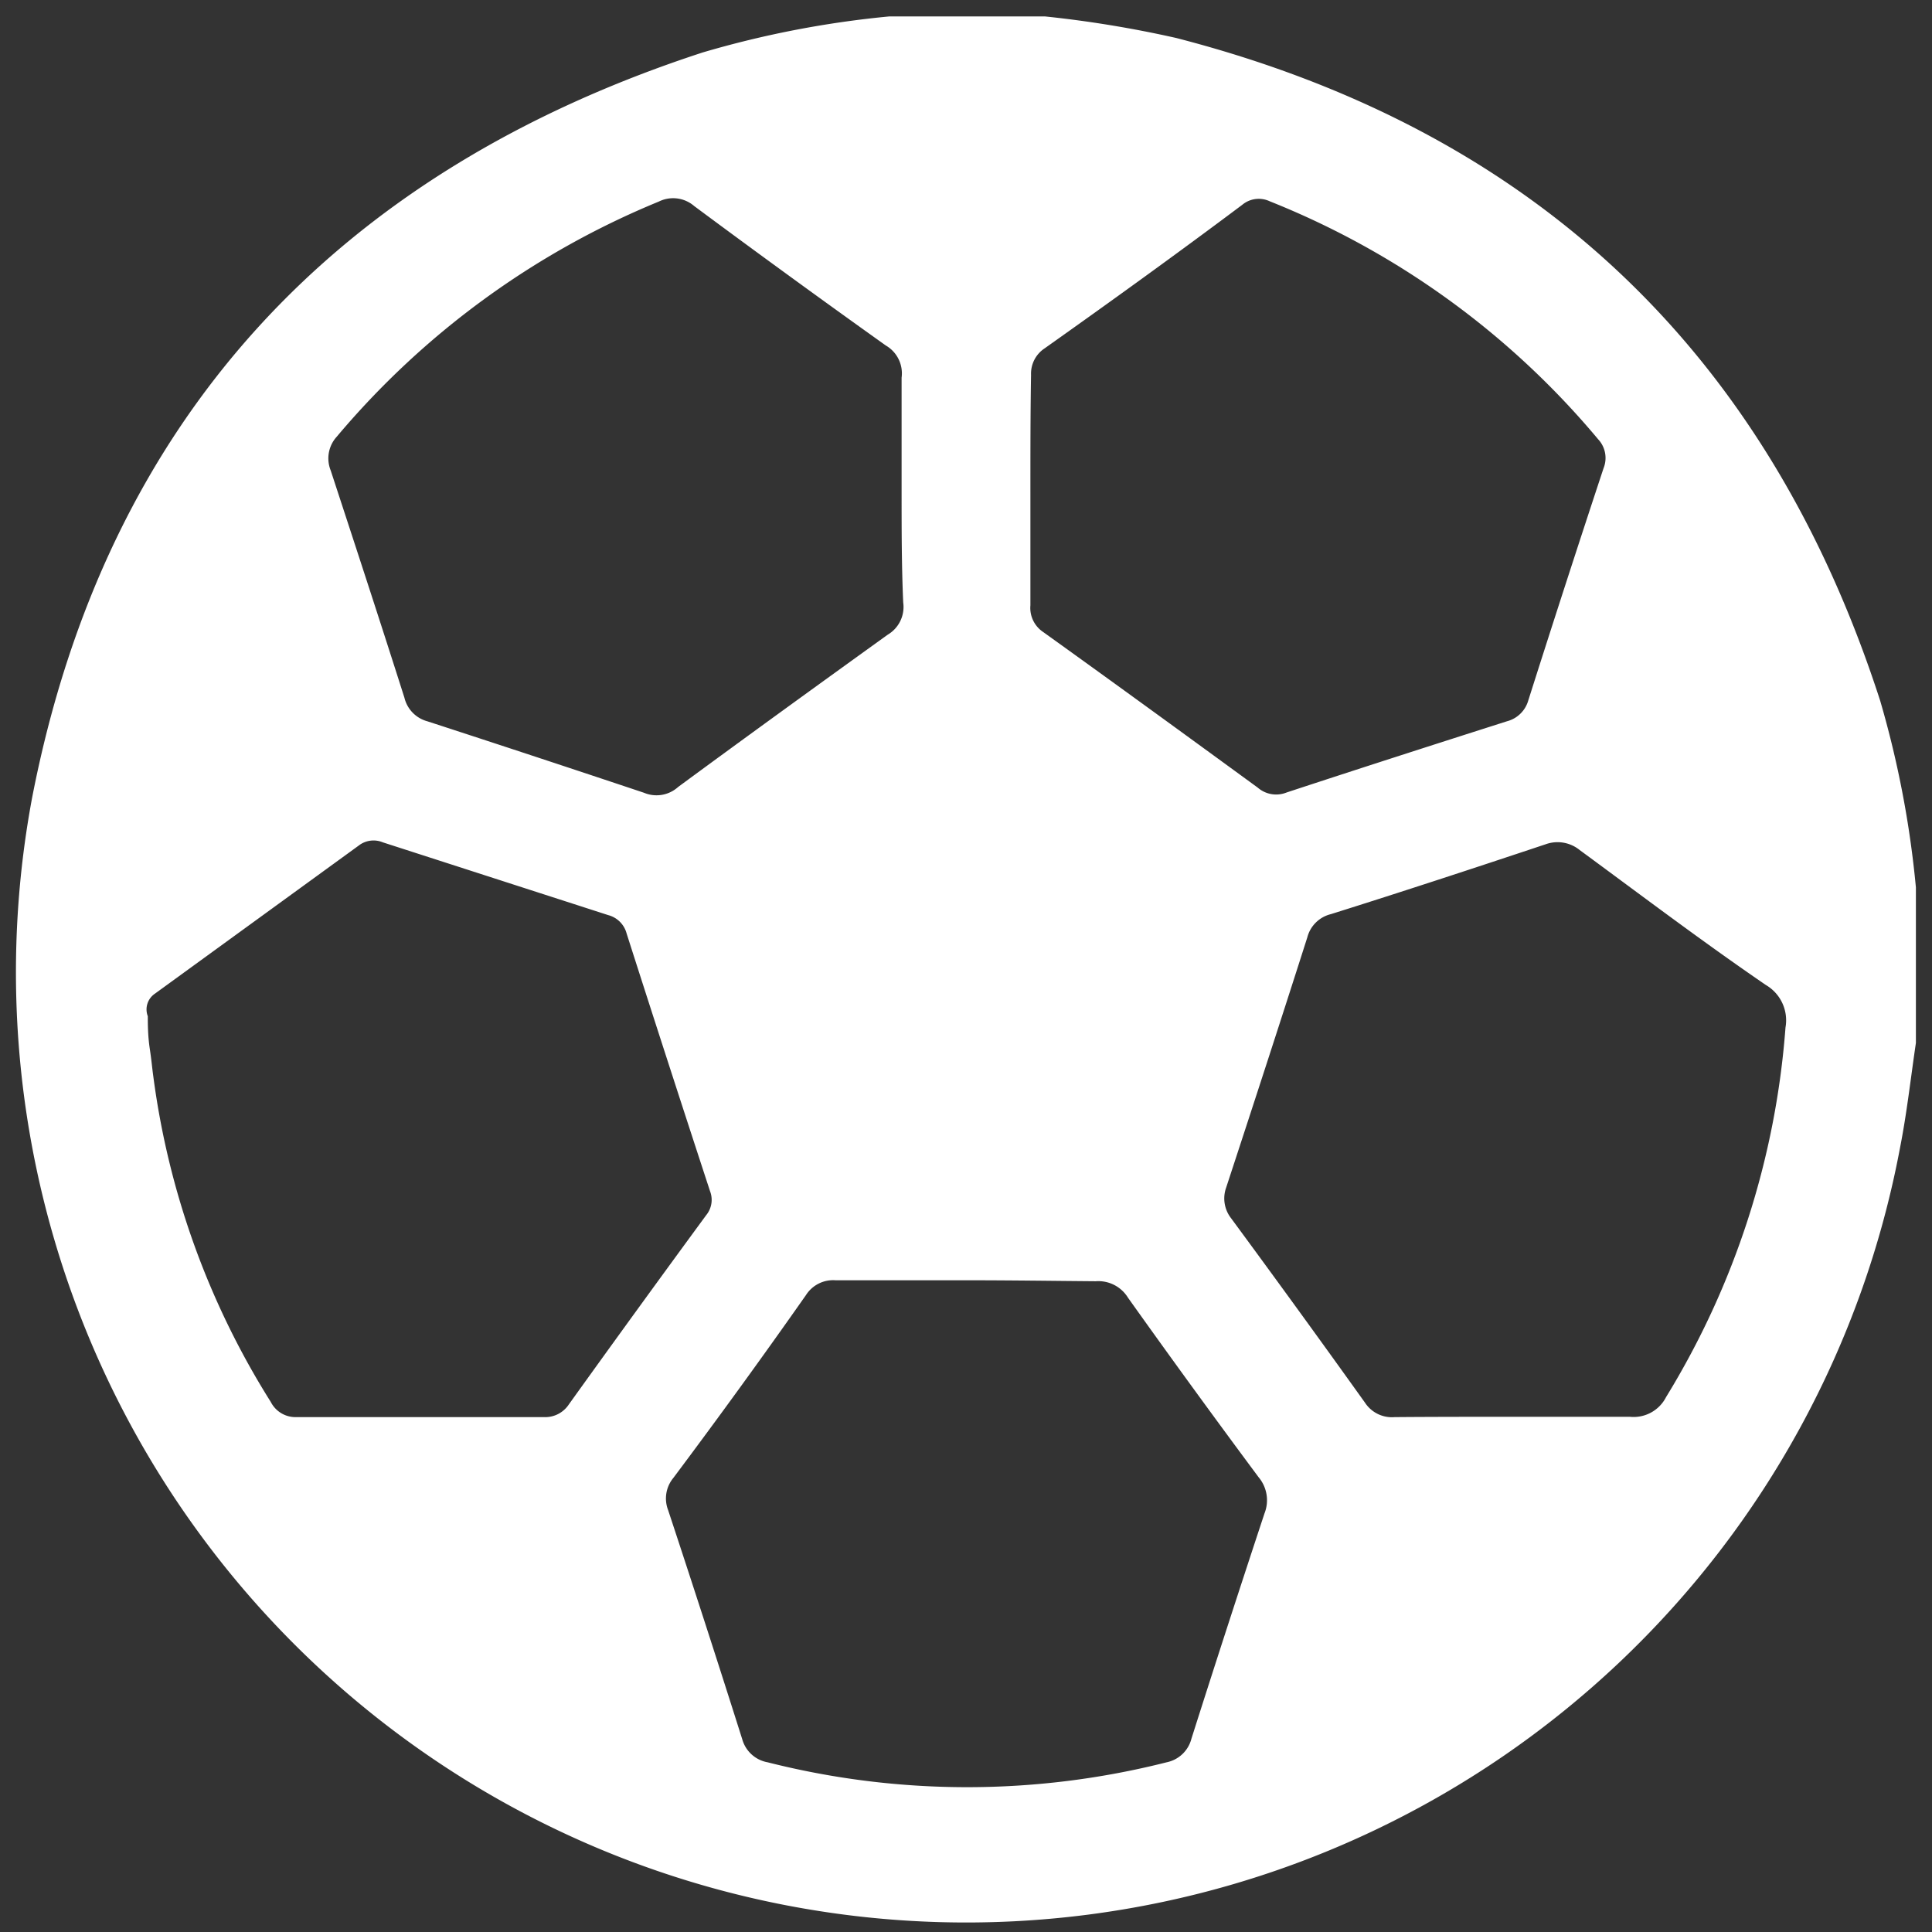 <svg id="Layer_1" data-name="Layer 1" xmlns="http://www.w3.org/2000/svg" viewBox="0 0 60 60"><rect x="0" y="0" width="60" height="60" fill="#333333" stroke="none"/><defs><style>.cls-1{fill:#fff;}</style></defs><path class="cls-1" d="M27.62.51h4.83a35,35,0,0,1,4.08.67Q53.12,5.46,58.39,21.76a30.94,30.94,0,0,1,1.11,5.8v4.83c-.16,1.08-.28,2.17-.49,3.24A29.5,29.5,0,0,1,1,24.76C3.29,13,10.45,5.34,21.82,1.63A30.8,30.8,0,0,1,27.62.51ZM28,15.24c0-1.17,0-2.34,0-3.51a1,1,0,0,0-.49-1q-3-2.14-5.95-4.33a1,1,0,0,0-1.1-.14,25.94,25.94,0,0,0-10,7.3,1,1,0,0,0-.19,1.05c.77,2.35,1.54,4.7,2.29,7.06a1,1,0,0,0,.71.73Q16.65,23.5,20,24.62a1,1,0,0,0,1.06-.18c2.16-1.59,4.33-3.16,6.51-4.73a1,1,0,0,0,.48-1C28,17.58,28,16.41,28,15.24Zm4,0c0,1.19,0,2.37,0,3.56a.9.9,0,0,0,.4.83c2.23,1.6,4.44,3.21,6.66,4.83a.87.87,0,0,0,.9.15c2.28-.75,4.55-1.48,6.84-2.21a.93.93,0,0,0,.66-.64q1.15-3.62,2.34-7.22a.85.85,0,0,0-.17-.9A25.69,25.69,0,0,0,39.43,6.25a.8.8,0,0,0-.85.11c-2,1.5-4.08,3-6.14,4.46a.94.94,0,0,0-.42.82C32,12.85,32,14.06,32,15.27ZM30.09,39.76c-1.38,0-2.76,0-4.14,0a1,1,0,0,0-.92.46q-2,2.85-4.12,5.68a1,1,0,0,0-.16,1q1.17,3.54,2.3,7.11a1,1,0,0,0,.79.72,25.23,25.23,0,0,0,12.39,0A1,1,0,0,0,37,54c.74-2.33,1.5-4.67,2.27-7a1.11,1.11,0,0,0-.18-1.12q-2.06-2.77-4.06-5.58a1.08,1.08,0,0,0-1-.51C32.74,39.78,31.42,39.76,30.09,39.76Zm-25.5-8.2c0,.22,0,.6.06,1s.07.57.11.86A25.12,25.12,0,0,0,8.41,43.54a.86.86,0,0,0,.78.47H16.9a.88.88,0,0,0,.77-.4q2.11-2.94,4.26-5.87a.75.75,0,0,0,.12-.75q-1.31-4-2.59-8a.8.8,0,0,0-.57-.57l-7-2.26a.75.75,0,0,0-.75.1l-6.33,4.6A.59.59,0,0,0,4.59,31.56ZM47,44c1.21,0,2.41,0,3.62,0a1.13,1.13,0,0,0,1.12-.61,25.59,25.59,0,0,0,3.71-11.48,1.27,1.27,0,0,0-.61-1.32c-2-1.37-3.86-2.78-5.78-4.19A1.09,1.09,0,0,0,48,26.22c-2.22.74-4.44,1.47-6.67,2.17a1,1,0,0,0-.73.72c-.83,2.6-1.67,5.18-2.52,7.77a1,1,0,0,0,.15.95q2.1,2.85,4.16,5.73a1,1,0,0,0,.92.45C44.53,44,45.77,44,47,44Z"/></svg>